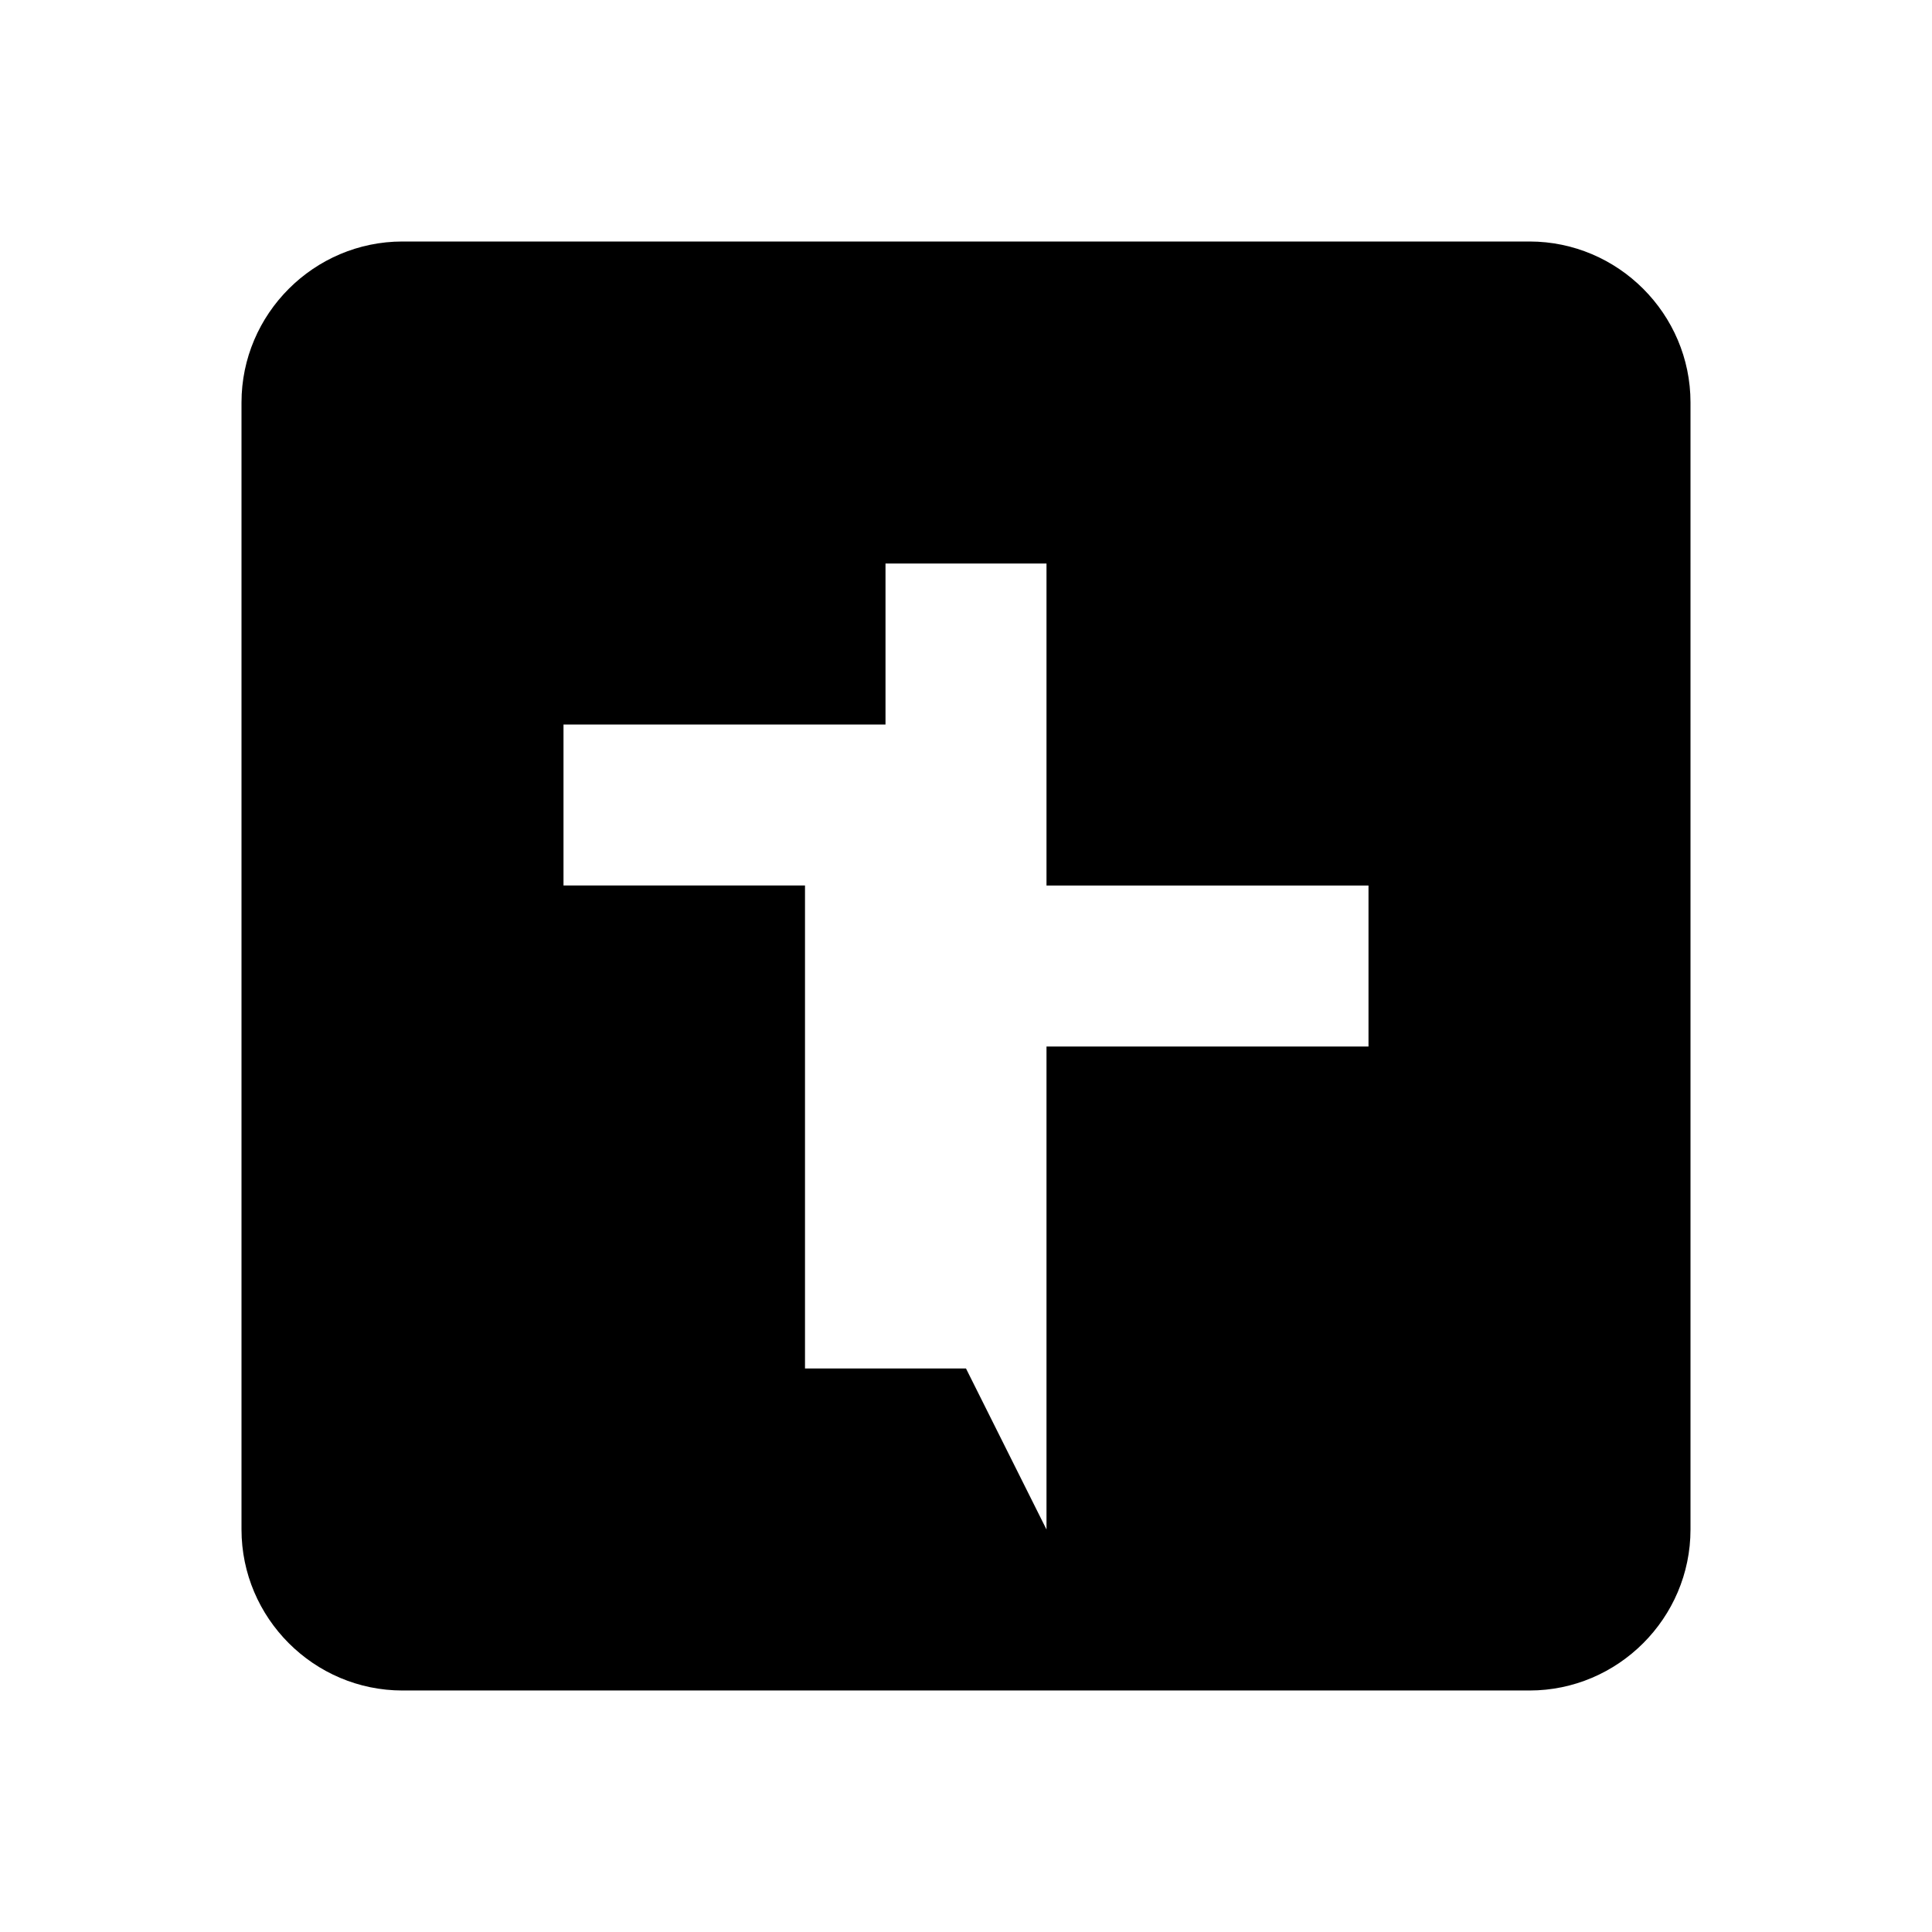 <svg xmlns="http://www.w3.org/2000/svg" width="100" height="100" viewBox="0 0 24 24">
  <path d="M19 3H5c-1.1 0-2 .9-2 2v14c0 1.1.9 2 2 2h14c1.1 0 2-.9 2-2V5c0-1.1-.9-2-2-2zm-7 14h-2v-6H7v-2h4V7h2v4h4v2h-4v6z"/>
</svg>
